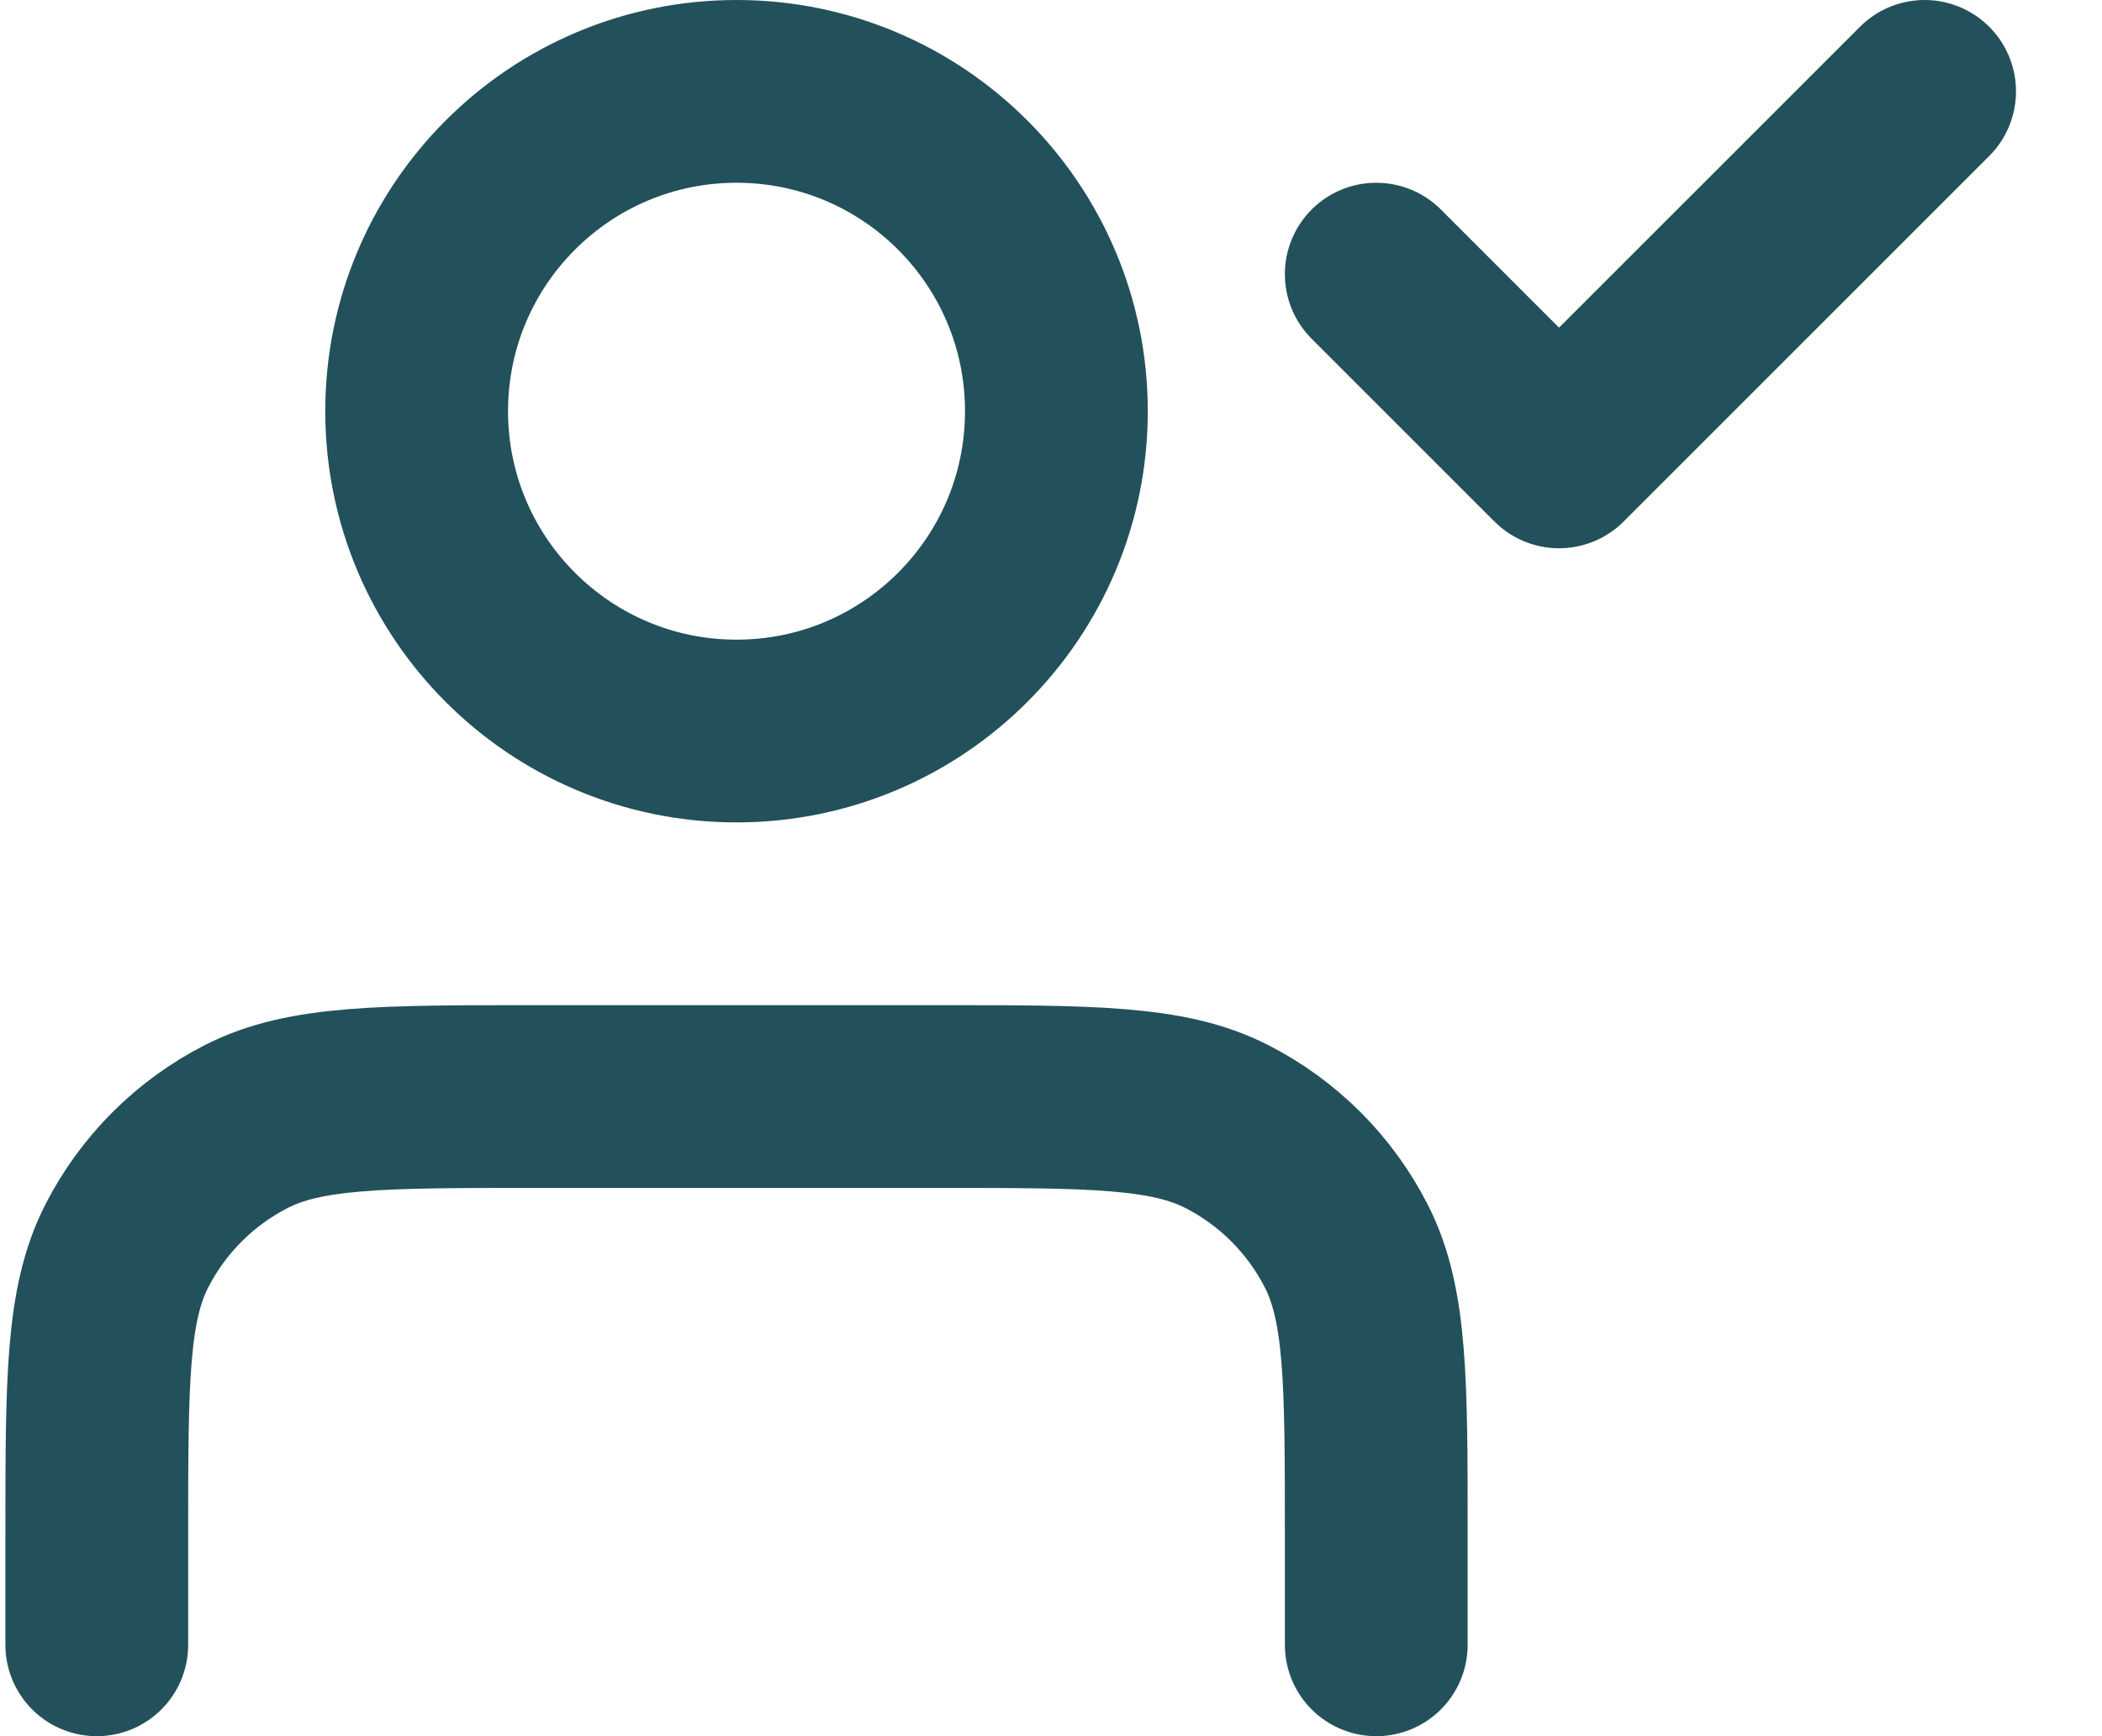 <svg xmlns="http://www.w3.org/2000/svg" width="23" height="19" viewBox="0 0 23 19" fill="none"><path d="M15.059 18V16.8C15.059 15.12 15.059 14.28 14.732 13.638C14.444 13.073 13.986 12.615 13.421 12.327C12.779 12 11.939 12 10.259 12H5.859C4.179 12 3.339 12 2.697 12.327C2.133 12.615 1.674 13.073 1.386 13.638C1.059 14.28 1.059 15.12 1.059 16.8V18M15.059 3L17.059 5L21.059 1M11.559 4.5C11.559 6.433 9.992 8 8.059 8C6.126 8 4.559 6.433 4.559 4.5C4.559 2.567 6.126 1 8.059 1C9.992 1 11.559 2.567 11.559 4.5Z" stroke="#22515B" stroke-width="2" stroke-linecap="round" stroke-linejoin="round"></path></svg>